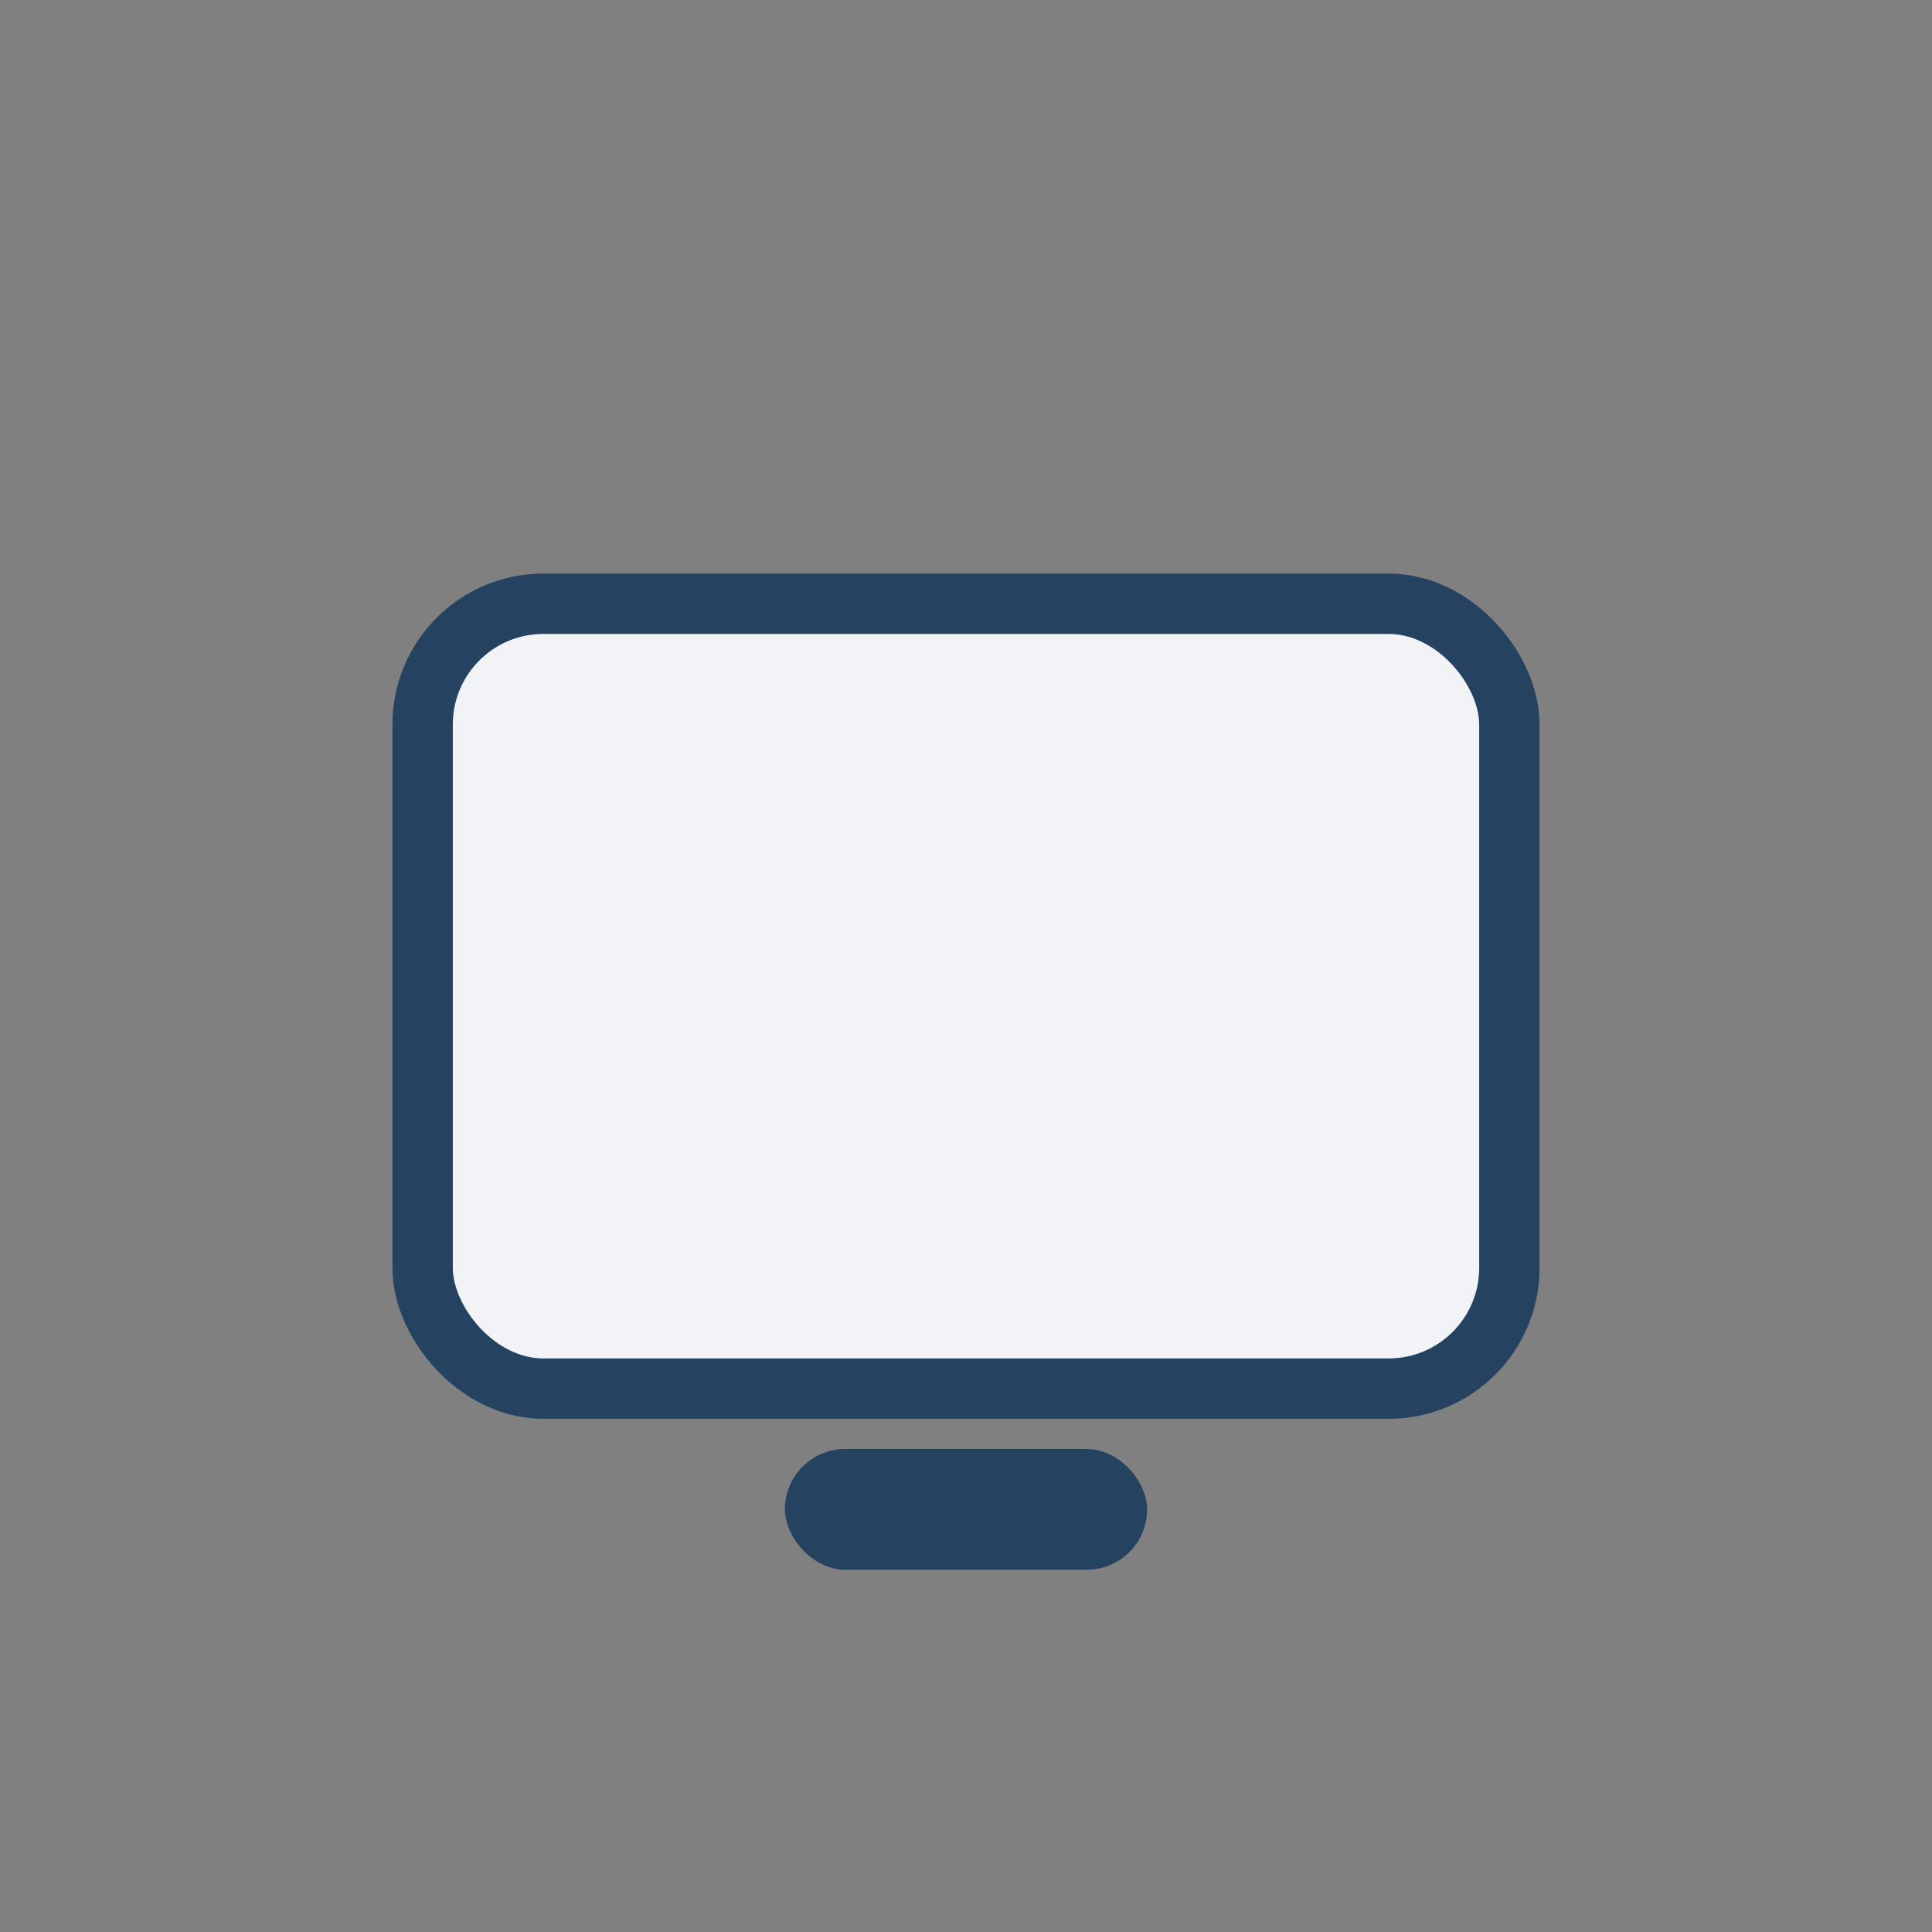 <?xml version="1.0" encoding="UTF-8"?>
<svg xmlns="http://www.w3.org/2000/svg" width="32" height="32" viewBox="0 0 32 32"><rect x="0" y="0" width="32" height="32" fill="#808080" stroke="none"/><rect x="7" y="10" width="18" height="13" rx="2" fill="#F1F3F6" stroke="#254360"/><rect x="13" y="24" width="6" height="2" rx="1" fill="#254360"/></svg>